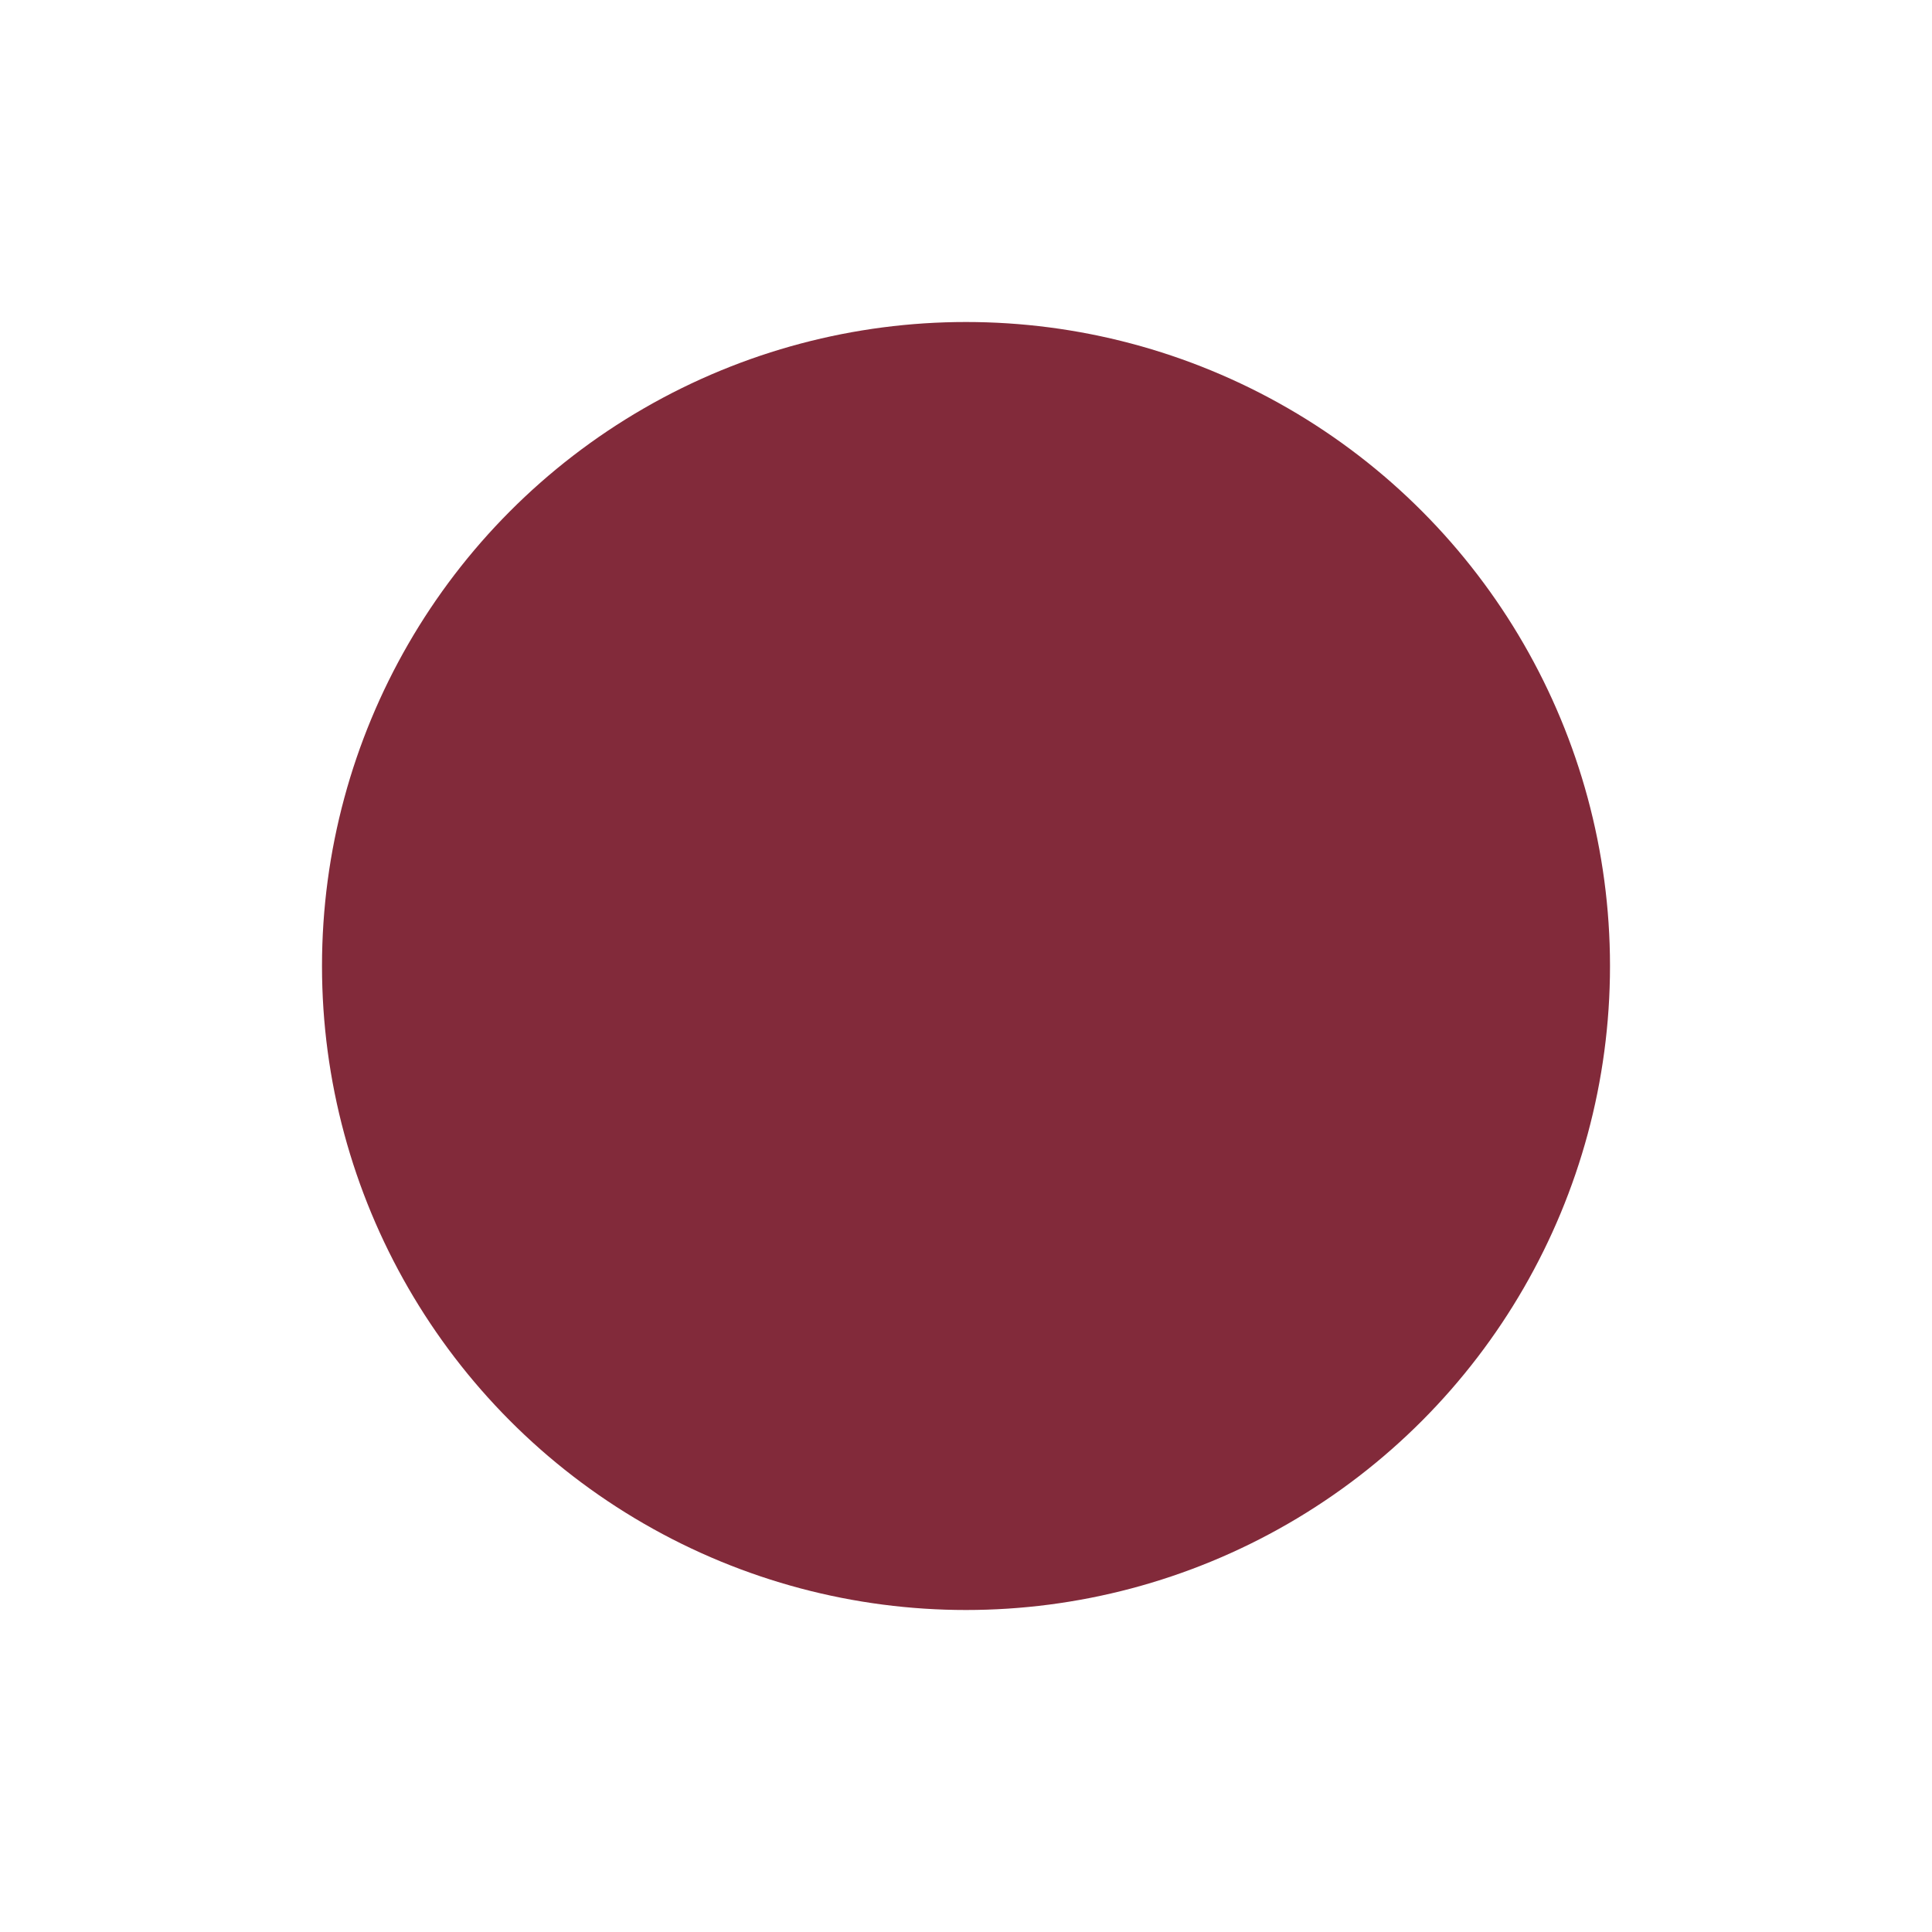 <?xml version="1.0" encoding="utf-8"?>
<!-- Generator: Adobe Illustrator 24.1.0, SVG Export Plug-In . SVG Version: 6.00 Build 0)  -->
<svg version="1.1" id="Layer_1" xmlns="http://www.w3.org/2000/svg" xmlns:xlink="http://www.w3.org/1999/xlink" x="0px" y="0px"
	 viewBox="0 0 24 24" style="enable-background:new 0 0 24 24;" xml:space="preserve">
<style type="text/css">
	.st0{fill:#822A3A;}
</style>
<desc>Created with Sketch.</desc>
<g id="Page-1">
	<g id="Ui-elements-part-2" transform="translate(-1115, -369)">
		<g id="navy-brown" transform="translate(1116, 370)">
			<circle id="Oval-Copy-7" class="st0" cx="11" cy="11" r="8"/>
		</g>
	</g>
</g>
</svg>
